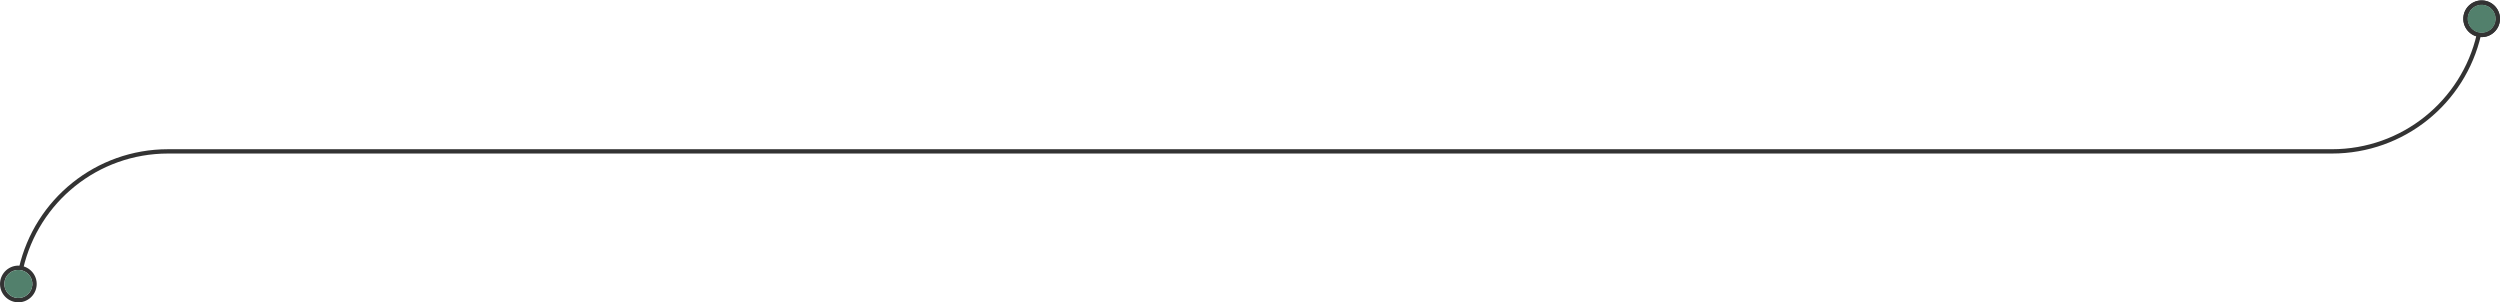 <?xml version="1.0" encoding="UTF-8"?>
<svg id="Layer_1" xmlns="http://www.w3.org/2000/svg" version="1.1" viewBox="0 0 1400 169.3">
  <!-- Generator: Adobe Illustrator 29.5.1, SVG Export Plug-In . SVG Version: 2.1.0 Build 141)  -->
  <defs>
    <style>
      .st0 {
        fill: #52806c;
      }

      .st1 {
        fill: #333;
      }
    </style>
  </defs>
  <g>
    <path class="st1" d="M1379.47,9.83c-.38,5.65,3.92,10.56,9.57,10.93,5.65.38,10.56-3.92,10.93-9.57.38-5.65-3.92-10.56-9.57-10.93-5.65-.38-10.56,3.92-10.93,9.57-.38,5.65.38-5.65,0,0ZM1397.57,11.03c-.29,4.33-4.04,7.61-8.37,7.32-4.33-.29-7.61-4.04-7.32-8.37s4.04-7.61,8.37-7.32,7.61,4.04,7.32,8.37c-.29,4.33.29-4.33,0,0Z"/>
    <path class="st1" d="M10.96,148.77c5.65.38,9.95,5.28,9.57,10.93-.38,5.65-5.28,9.95-10.93,9.57-5.65-.38-9.95-5.28-9.57-10.93.38-5.65,5.28-9.95,10.93-9.57h0ZM10.8,151.18c-4.33-.29-8.08,3-8.37,7.32-.29,4.33,3,8.08,7.32,8.37,4.33.29,8.08-3,8.37-7.32.29-4.33-3-8.08-7.32-8.37Z"/>
    <path class="st1" d="M1389.12,19.56c-.74-.05-1.44-.21-2.12-.43-8.61,37.31-41.93,64.43-81.1,64.43H94.1c-40.35,0-74.67,27.97-83.48,66.42.09,0,.17,0,.26,0,.74.05,1.44.21,2.12.43,8.61-37.31,41.93-64.43,81.1-64.43h1211.8c40.35,0,74.67-27.97,83.48-66.42-.09,0-.17.01-.26,0Z"/>
  </g>
  <path class="st1" d="M1389.04,20.76c5.65.38,10.56-3.92,10.93-9.57.38-5.65-3.92-10.56-9.57-10.93-5.65-.38-10.56,3.92-10.93,9.57-.38,5.65,3.92,10.56,9.57,10.93ZM1389.2,18.36c-4.33-.29-7.61-4.04-7.32-8.37s4.04-7.61,8.37-7.32,7.61,4.04,7.32,8.37c-.29,4.33-4.04,7.61-8.37,7.32Z"/>
  <path class="st0" d="M1389.2,18.36c-4.33-.29-7.61-4.04-7.32-8.37s4.04-7.61,8.37-7.32,7.61,4.04,7.32,8.37c-.29,4.33-4.04,7.61-8.37,7.32Z"/>
  <path class="st0" d="M10.8,151.18c-4.33-.29-8.08,3-8.37,7.32-.29,4.33,3,8.08,7.32,8.37,4.33.29,8.08-3,8.37-7.32.29-4.33-3-8.08-7.32-8.37Z"/>
</svg>